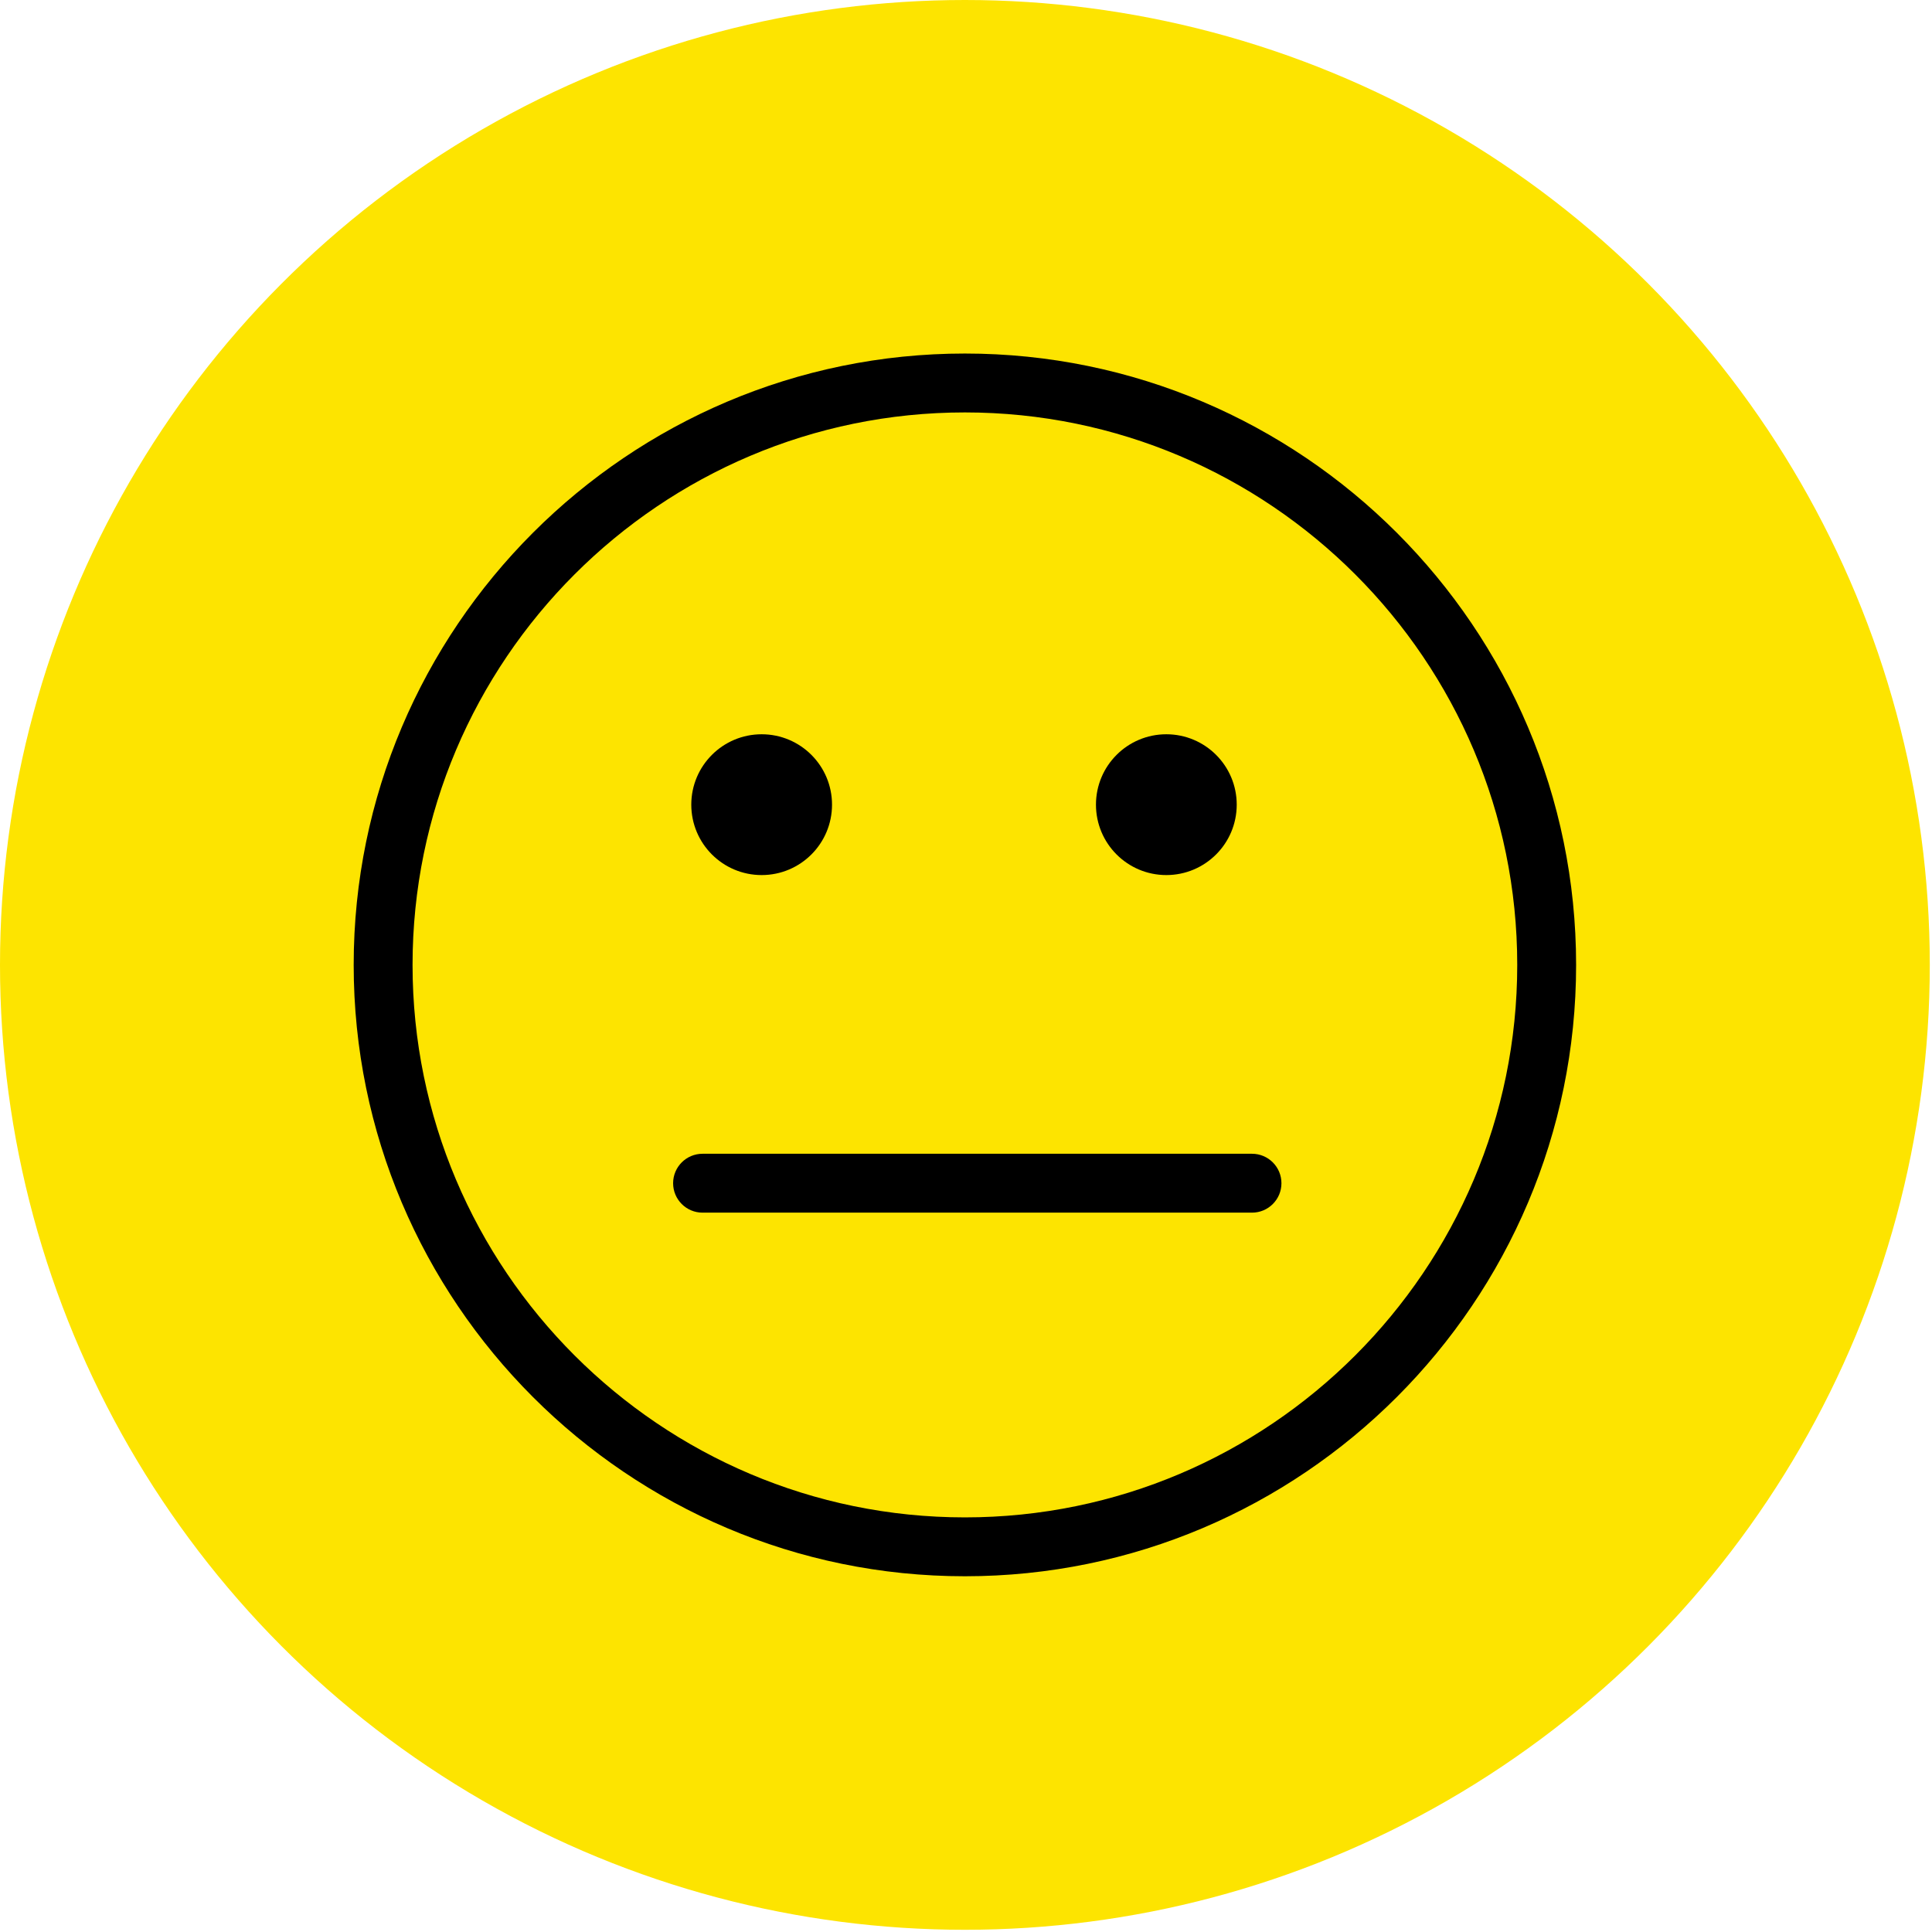 <?xml version="1.0" encoding="UTF-8"?> <svg xmlns="http://www.w3.org/2000/svg" width="809" height="809" viewBox="0 0 809 809" fill="none"><g clip-path="url(#clip0_1997_193)"><circle cx="404.038" cy="404.038" r="404.038" fill="#FDE400"></circle><g clip-path="url(#clip1_1997_193)"><path d="M524.261 507.782H294.182C287.379 507.782 281.857 502.26 281.857 495.457C281.857 488.645 287.379 483.123 294.182 483.123H524.261C531.065 483.123 536.587 488.645 536.587 495.457C536.588 502.261 531.066 507.782 524.261 507.782ZM517.861 336.941C517.861 353.227 504.664 366.424 488.386 366.424C472.108 366.424 458.92 353.227 458.92 336.941C458.92 320.663 472.108 307.466 488.386 307.466C504.664 307.466 517.861 320.663 517.861 336.941ZM348.399 336.941C348.399 353.227 335.203 366.424 318.933 366.424C302.655 366.424 289.466 353.227 289.466 336.941C289.466 320.663 302.655 307.466 318.933 307.466C335.211 307.466 348.399 320.663 348.399 336.941Z" fill="black"></path><path d="M404.037 660.038C262.908 660.038 148.1 545.196 148.1 404.042C148.107 262.879 262.917 148.038 404.037 148.038C545.158 148.038 659.975 262.879 659.975 404.041C659.975 545.195 545.158 660.038 404.037 660.038ZM404.037 172.698C276.508 172.698 172.75 276.48 172.75 404.042C172.75 531.605 276.508 635.386 404.037 635.386C531.575 635.386 635.324 531.604 635.324 404.041C635.324 276.479 531.575 172.698 404.037 172.698Z" fill="black"></path></g></g><defs><clipPath id="clip0_1997_193"><rect width="808.075" height="808.075" fill="white"></rect></clipPath><clipPath id="clip1_1997_193"><rect width="512" height="512" fill="white" transform="translate(148.038 148.038)"></rect></clipPath></defs></svg> 
